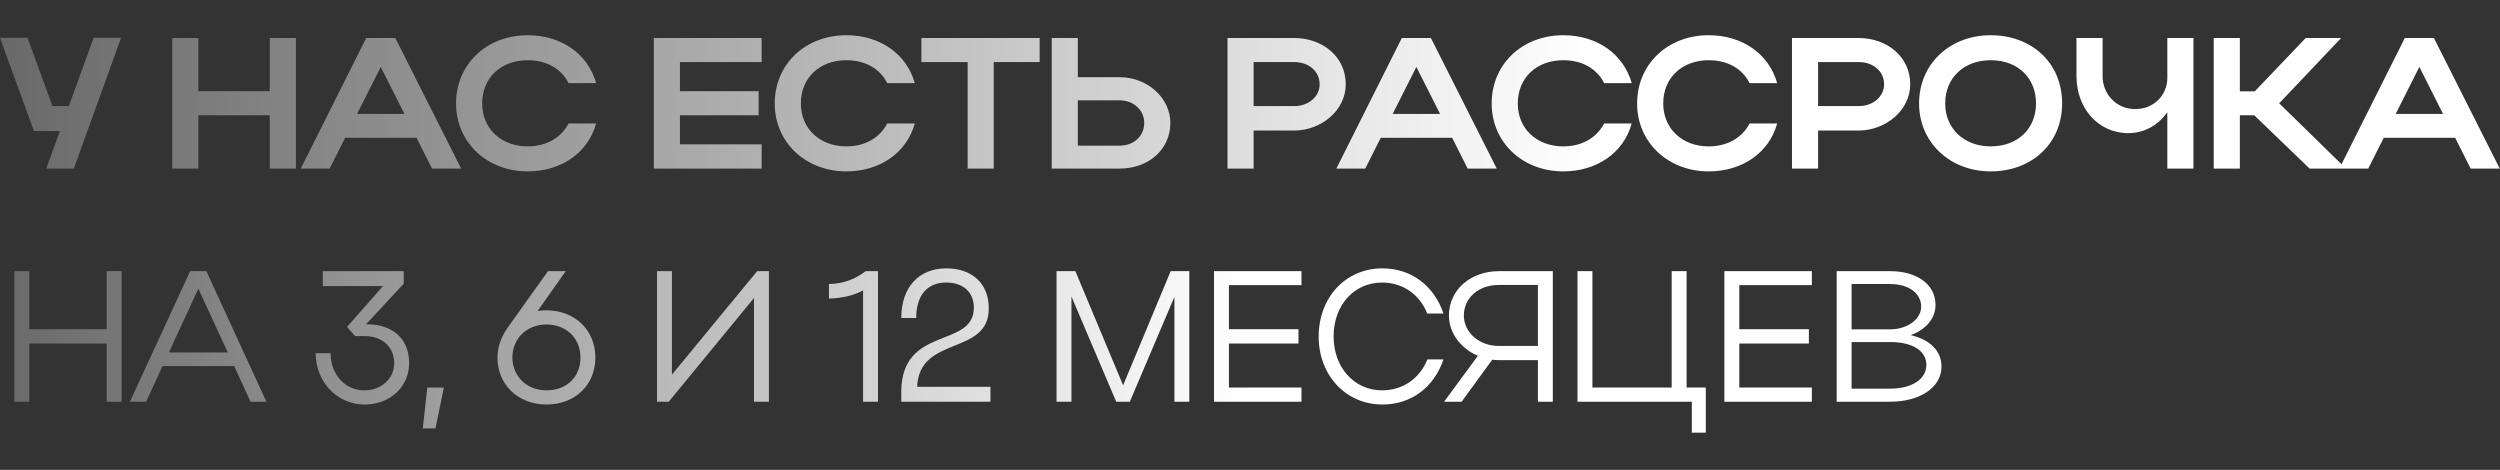<?xml version="1.0" encoding="UTF-8"?> <svg xmlns="http://www.w3.org/2000/svg" width="697" height="131" viewBox="0 0 697 131" fill="none"><rect x="0" y="0" width="697" height="131" fill="#333333" stroke="none"/><path d="M20.592 47H12.896L16.692 36.548H9.464L0 10.548H7.696L14.612 29.58H19.188L26.104 10.548H33.748L20.592 47ZM48.017 47V10.6H55.297V25.42H75.213V10.6H82.493V47H75.213V32.128H55.297V47H48.017ZM83.849 47L102.101 10.6H110.213L128.569 47H120.457L116.141 38.42H96.225L91.909 47H83.849ZM99.553 31.764H112.761L106.157 18.66L99.553 31.764ZM134.43 28.852C134.43 35.872 139.734 40.812 147.118 40.812C152.37 40.812 156.478 38.368 158.506 34.416H166.202C163.966 42.58 156.478 47.78 147.118 47.78C135.73 47.78 127.15 39.668 127.15 28.852C127.15 17.88 135.678 9.82 147.118 9.82C156.478 9.82 163.914 15.02 166.202 23.184H158.506C156.53 19.18 152.422 16.788 147.118 16.788C139.682 16.788 134.43 21.676 134.43 28.852ZM182.287 47V10.6H212.343V17.308H189.567V25.42H211.511V32.128H189.567V40.24H212.343V47H182.287ZM223.275 28.852C223.275 35.872 228.579 40.812 235.963 40.812C241.215 40.812 245.323 38.368 247.351 34.416H255.047C252.811 42.58 245.323 47.78 235.963 47.78C224.575 47.78 215.995 39.668 215.995 28.852C215.995 17.88 224.523 9.82 235.963 9.82C245.323 9.82 252.759 15.02 255.047 23.184H247.351C245.375 19.18 241.267 16.788 235.963 16.788C228.527 16.788 223.275 21.676 223.275 28.852ZM269.78 47V17.308H256.884V10.6H289.852V17.308H277.06V47H269.78ZM293.222 10.6H300.502V21.52H312.15C319.898 21.52 326.294 27.292 326.294 34.26C326.294 41.644 320.262 47 312.15 47H293.222V10.6ZM319.014 34.26C319.014 30.724 316.05 27.968 312.15 27.968H300.502V40.604H312.15C316.154 40.604 319.014 37.9 319.014 34.26ZM342.228 47V10.6H360.844C368.644 10.6 375.196 15.748 375.196 23.496C375.196 30.828 368.28 36.392 360.844 36.392H349.508V47H342.228ZM367.916 23.496C367.916 19.908 364.9 17.308 360.844 17.308H349.508V29.58H360.844C364.848 29.58 367.916 26.928 367.916 23.496ZM372.575 47L390.827 10.6H398.939L417.295 47H409.183L404.867 38.42H384.951L380.635 47H372.575ZM388.279 31.764H401.487L394.883 18.66L388.279 31.764ZM423.156 28.852C423.156 35.872 428.46 40.812 435.844 40.812C441.096 40.812 445.204 38.368 447.232 34.416H454.928C452.692 42.58 445.204 47.78 435.844 47.78C424.456 47.78 415.876 39.668 415.876 28.852C415.876 17.88 424.404 9.82 435.844 9.82C445.204 9.82 452.64 15.02 454.928 23.184H447.232C445.256 19.18 441.148 16.788 435.844 16.788C428.408 16.788 423.156 21.676 423.156 28.852ZM463.706 28.852C463.706 35.872 469.01 40.812 476.394 40.812C481.646 40.812 485.754 38.368 487.782 34.416H495.478C493.242 42.58 485.754 47.78 476.394 47.78C465.006 47.78 456.426 39.668 456.426 28.852C456.426 17.88 464.954 9.82 476.394 9.82C485.754 9.82 493.19 15.02 495.478 23.184H487.782C485.806 19.18 481.698 16.788 476.394 16.788C468.958 16.788 463.706 21.676 463.706 28.852ZM499.603 47V10.6H518.219C526.019 10.6 532.571 15.748 532.571 23.496C532.571 30.828 525.655 36.392 518.219 36.392H506.883V47H499.603ZM525.291 23.496C525.291 19.908 522.275 17.308 518.219 17.308H506.883V29.58H518.219C522.223 29.58 525.291 26.928 525.291 23.496ZM535.037 28.852C535.037 17.88 543.565 9.82 555.005 9.82C566.393 9.82 574.921 17.464 574.921 28.852C574.921 40.084 566.393 47.78 555.005 47.78C543.617 47.78 535.037 39.668 535.037 28.852ZM542.317 28.852C542.317 35.872 547.621 40.812 555.005 40.812C562.545 40.812 567.641 35.872 567.641 28.852C567.641 21.676 562.545 16.788 555.005 16.788C547.569 16.788 542.317 21.676 542.317 28.852ZM604.249 21.78V10.6H611.529V47H604.249V31.296C601.753 34.832 597.905 37.12 593.381 37.12C584.905 37.12 578.925 30.1 578.925 21.26V10.6H586.205V21.26C586.205 26.096 589.897 30.412 595.305 30.412C600.661 30.412 604.249 26.356 604.249 21.78ZM624.47 32.128V47H617.19V10.6H624.47V25.472H628.63L642.826 10.6H652.706L635.442 28.8L654.058 47H643.918L628.474 32.128H624.47ZM652.209 47L670.461 10.6H678.573L696.929 47H688.817L684.501 38.42H664.585L660.269 47H652.209ZM667.913 31.764H681.121L674.517 18.66L667.913 31.764Z" fill="url(#paint0_linear_11_7)"></path><path d="M4.004 112V75.6H8.164V91.772H29.744V75.6H33.904V112H29.744V95.776H8.164V112H4.004ZM36.216 112L53.012 75.6H57.536L74.28 112H69.86L65.284 102.068H45.316L40.74 112H36.216ZM47.084 98.272H63.516L55.3 80.488L47.084 98.272ZM106.784 79.76H89.988V75.6H112.556V79.084L102.052 90.42H102.468C108.708 90.42 114.064 93.8 114.064 101.236C114.064 107.84 108.76 112.78 101.636 112.78C94.044 112.78 88.012 106.54 88.012 98.48H92.172C92.172 104.408 96.228 108.828 101.532 108.828C106.316 108.828 109.904 105.552 109.904 101.288C109.904 96.764 106.628 93.696 101.636 93.696H98.984L96.748 91.148L106.784 79.76ZM117.877 119.436L119.125 108.048H123.753L121.413 119.436H117.877ZM138.691 99.676C138.691 96.764 139.679 94.008 141.603 91.252L152.783 75.6H157.723L149.871 86.728C150.651 86.572 151.483 86.52 152.367 86.52C160.219 86.52 165.991 91.98 165.991 99.676C165.991 107.424 160.219 112.78 152.367 112.78C144.411 112.78 138.691 107.216 138.691 99.676ZM142.851 99.676C142.851 104.928 146.907 108.828 152.367 108.828C157.931 108.828 161.831 105.136 161.831 99.676C161.831 94.268 157.879 90.472 152.367 90.472C146.855 90.472 142.851 94.372 142.851 99.676ZM214.368 112H210.208V83.088L186.444 112H183.168V75.6H187.328V104.46L211.092 75.6H214.368V112ZM231.109 83.244V79.188C235.165 79.084 238.441 77.836 241.353 75.6H244.785V112H240.625V80.956C237.973 82.412 234.749 83.14 231.109 83.244ZM263.814 74.82C270.938 74.82 275.67 78.928 275.67 86C275.67 99.26 256.274 93.384 255.702 107.84H276.138V112H251.282V109.244C251.282 90.628 271.51 97.232 271.51 85.792C271.51 81.32 268.39 78.772 263.814 78.772C258.562 78.772 255.442 82.256 255.442 88.652H251.282C251.282 80.02 256.222 74.82 263.814 74.82ZM298.721 82.672V112H294.561V75.6H299.813L313.125 107.424L326.385 75.6H331.585V112H327.425V82.776L314.997 112H311.201L298.721 82.672ZM338.464 112V75.6H362.852V79.5H342.624V91.772H362.02V95.776H342.624V108.048H362.852V112H338.464ZM371.808 93.8C371.808 102.432 377.528 108.828 385.328 108.828C391.152 108.828 395.832 105.5 397.964 100.196H402.436C399.836 107.944 393.492 112.78 385.432 112.78C375.24 112.78 367.648 104.668 367.648 93.852C367.648 82.88 375.188 74.82 385.432 74.82C393.44 74.82 399.836 79.656 402.436 87.404H397.912C395.832 82.152 391.152 78.772 385.328 78.772C377.476 78.772 371.808 85.116 371.808 93.8ZM407.498 112H402.61L412.022 99.208C407.342 97.18 403.962 92.916 403.962 87.976C403.962 80.748 410.098 75.6 417.846 75.6H432.926V112H428.766V100.404H417.846C417.222 100.404 416.598 100.352 416.026 100.3L407.498 112ZM408.122 87.976C408.122 92.708 412.438 96.452 417.846 96.452H428.766V79.448H417.846C412.23 79.448 408.122 83.036 408.122 87.976ZM439.801 112V75.6H443.961V108.048H466.061V75.6H470.221V108.048H475.577V120.632H471.677V112H439.801ZM480.757 112V75.6H505.145V79.5H484.917V91.772H504.313V95.776H484.917V108.048H505.145V112H480.757ZM512.064 112V75.6H526.988C534.528 75.6 539.624 79.344 539.624 85.012C539.624 88.86 536.868 91.928 532.708 93.436C538.064 94.684 541.288 97.804 541.288 102.224C541.288 108.048 535.204 112 526.988 112H512.064ZM535.62 85.48C535.62 81.788 532.136 79.188 526.988 79.188H516.224V91.824H526.988C531.72 91.824 535.62 89.016 535.62 85.48ZM537.076 101.756C537.076 97.804 533.228 95.36 526.988 95.36H516.224V108.36H526.988C532.916 108.36 537.076 105.76 537.076 101.756Z" fill="url(#paint1_linear_11_7)"></path><defs><linearGradient id="paint0_linear_11_7" x1="697" y1="33" x2="0" y2="33" gradientUnits="userSpaceOnUse"><stop offset="0.362" stop-color="white"></stop><stop offset="1" stop-color="#696969"></stop></linearGradient><linearGradient id="paint1_linear_11_7" x1="544" y1="98.5" x2="0" y2="98.5" gradientUnits="userSpaceOnUse"><stop offset="0.362" stop-color="white"></stop><stop offset="1" stop-color="#696969"></stop></linearGradient></defs></svg> 